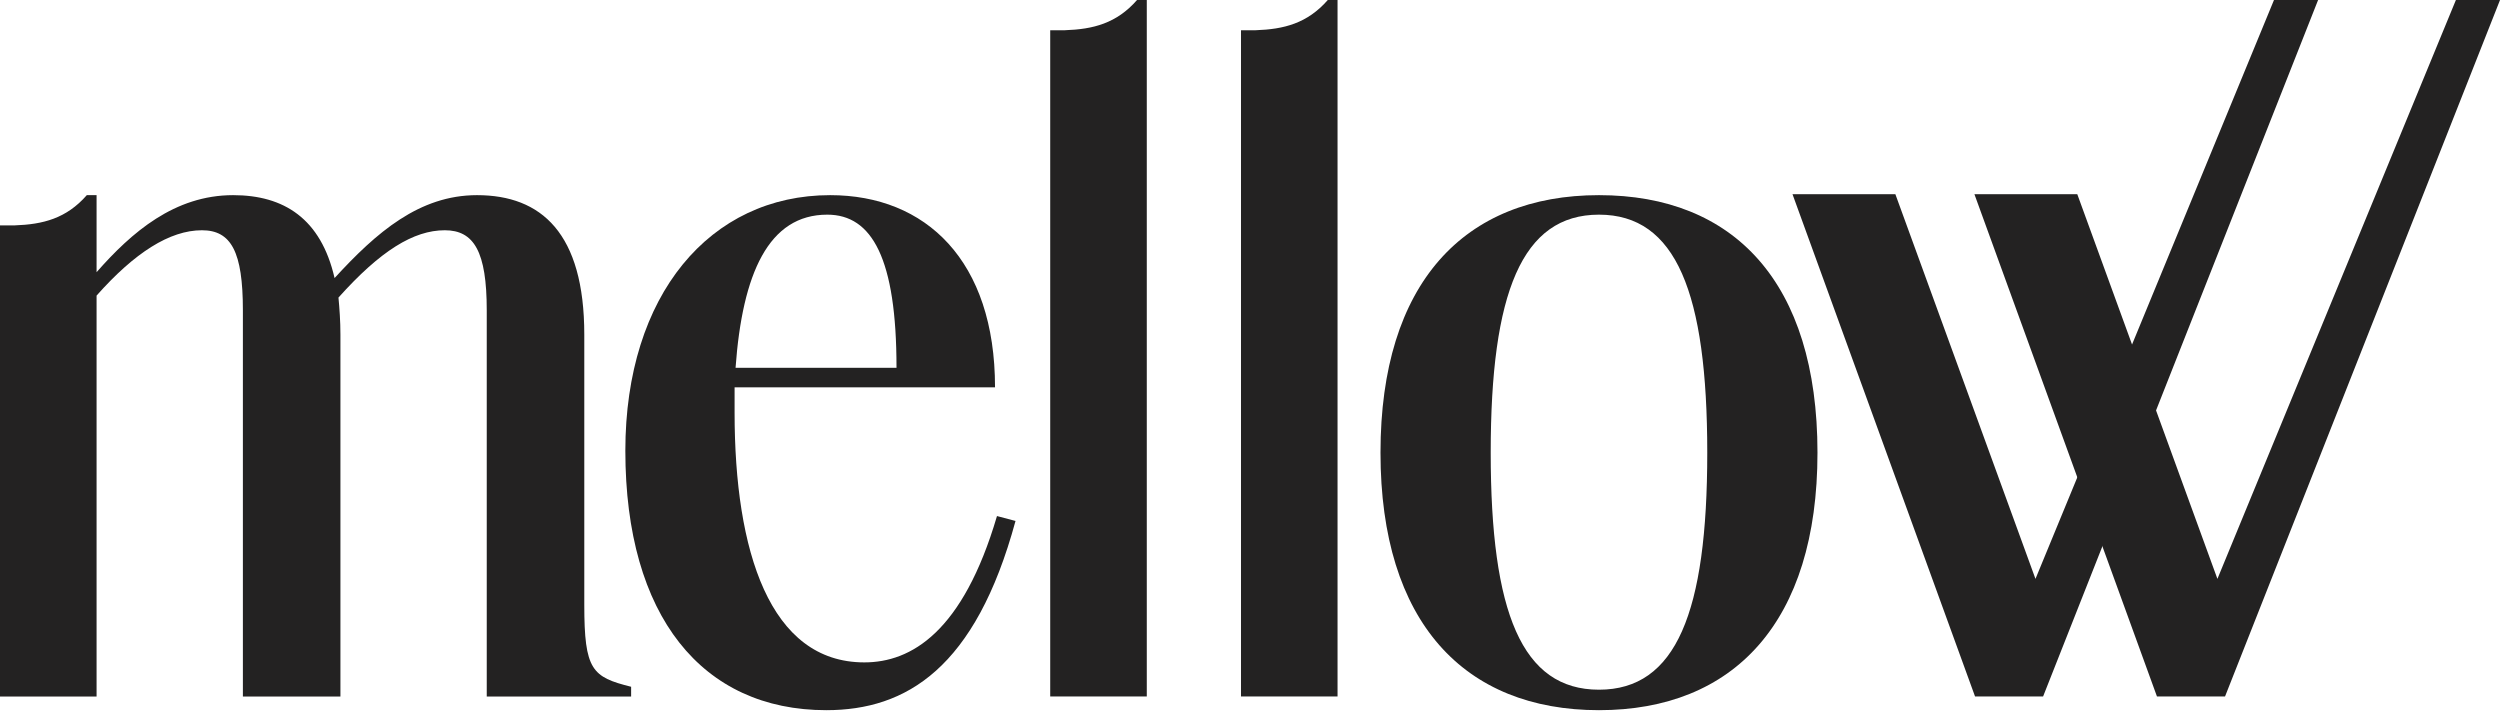 <svg xmlns="http://www.w3.org/2000/svg" width="100%" viewBox="0 0 116 33" fill="none" class="mellow-logo-main"><path d="M22.585 14.395V28.064V32.319H29.284V31.866C27.473 31.413 27.111 31.097 27.111 28.064V15.527C27.111 10.82 25.12 9.055 22.132 9.055C19.462 9.055 17.471 10.775 15.524 12.902C14.891 10.141 13.171 9.055 10.817 9.055C8.102 9.055 6.11 10.775 4.481 12.63V9.055H4.028C3.078 10.141 1.991 10.412 0.679 10.458H0V14.712V28.064V32.319H4.481V28.064V13.716C6.246 11.725 7.875 10.684 9.369 10.684C10.727 10.684 11.27 11.68 11.27 14.395V28.064V32.319H15.796V28.064V15.527C15.796 14.893 15.751 14.305 15.705 13.807C17.652 11.634 19.191 10.684 20.639 10.684C21.997 10.684 22.585 11.68 22.585 14.395Z" fill="rgb(35, 34, 34)" class="mellow-logo-path"/><path d="M29.016 20.913C29.016 13.671 32.953 9.055 38.52 9.055C42.956 9.055 46.169 12.087 46.169 17.971H34.085V19.148C34.085 25.575 35.714 30.735 40.105 30.735C42.277 30.735 44.676 29.331 46.26 23.945L47.12 24.172C45.264 31.006 42.051 32.952 38.339 32.952C32.591 32.952 29.016 28.607 29.016 20.913ZM34.13 17.066H41.598C41.598 11.997 40.467 9.96 38.385 9.96C35.669 9.96 34.447 12.675 34.13 17.066Z" fill="rgb(35, 34, 34)" class="mellow-logo-path"/><path d="M49.409 1.403C50.722 1.358 51.808 1.086 52.759 0H53.211V28.061V32.316H48.73V28.061V5.658V1.403H49.409Z" fill="rgb(35, 34, 34)" class="mellow-logo-path"/><path d="M61.61 0C60.659 1.086 59.573 1.358 58.261 1.403H57.582V5.658V28.061V32.316H62.062V28.061V0H61.61Z" fill="rgb(35, 34, 34)" class="mellow-logo-path"/><path d="M74.193 32.952C67.947 32.952 64.055 28.879 64.055 21.003C64.055 13.128 67.947 9.055 74.193 9.055C80.439 9.055 84.331 13.083 84.331 21.003C84.331 28.879 80.439 32.952 74.193 32.952ZM69.169 21.003C69.169 28.426 70.618 32.002 74.193 32.002C77.769 32.002 79.217 28.426 79.217 21.003C79.217 13.581 77.769 9.96 74.193 9.96C70.618 9.96 69.169 13.581 69.169 21.003Z" fill="rgb(35, 34, 34)" class="mellow-logo-path"/><path d="M94.8 32.315L107.56 0H105.513L94.446 26.86L87.945 9.011H83.172L91.642 32.316L94.8 32.315Z" fill="rgb(35, 34, 34)" class="mellow-logo-path"/><path d="M103.242 32.315L116.001 0H113.954L102.888 26.86L96.386 9.011H91.613L100.083 32.316L103.242 32.315Z" fill="rgb(35, 34, 34)" class="mellow-logo-path"/></svg>